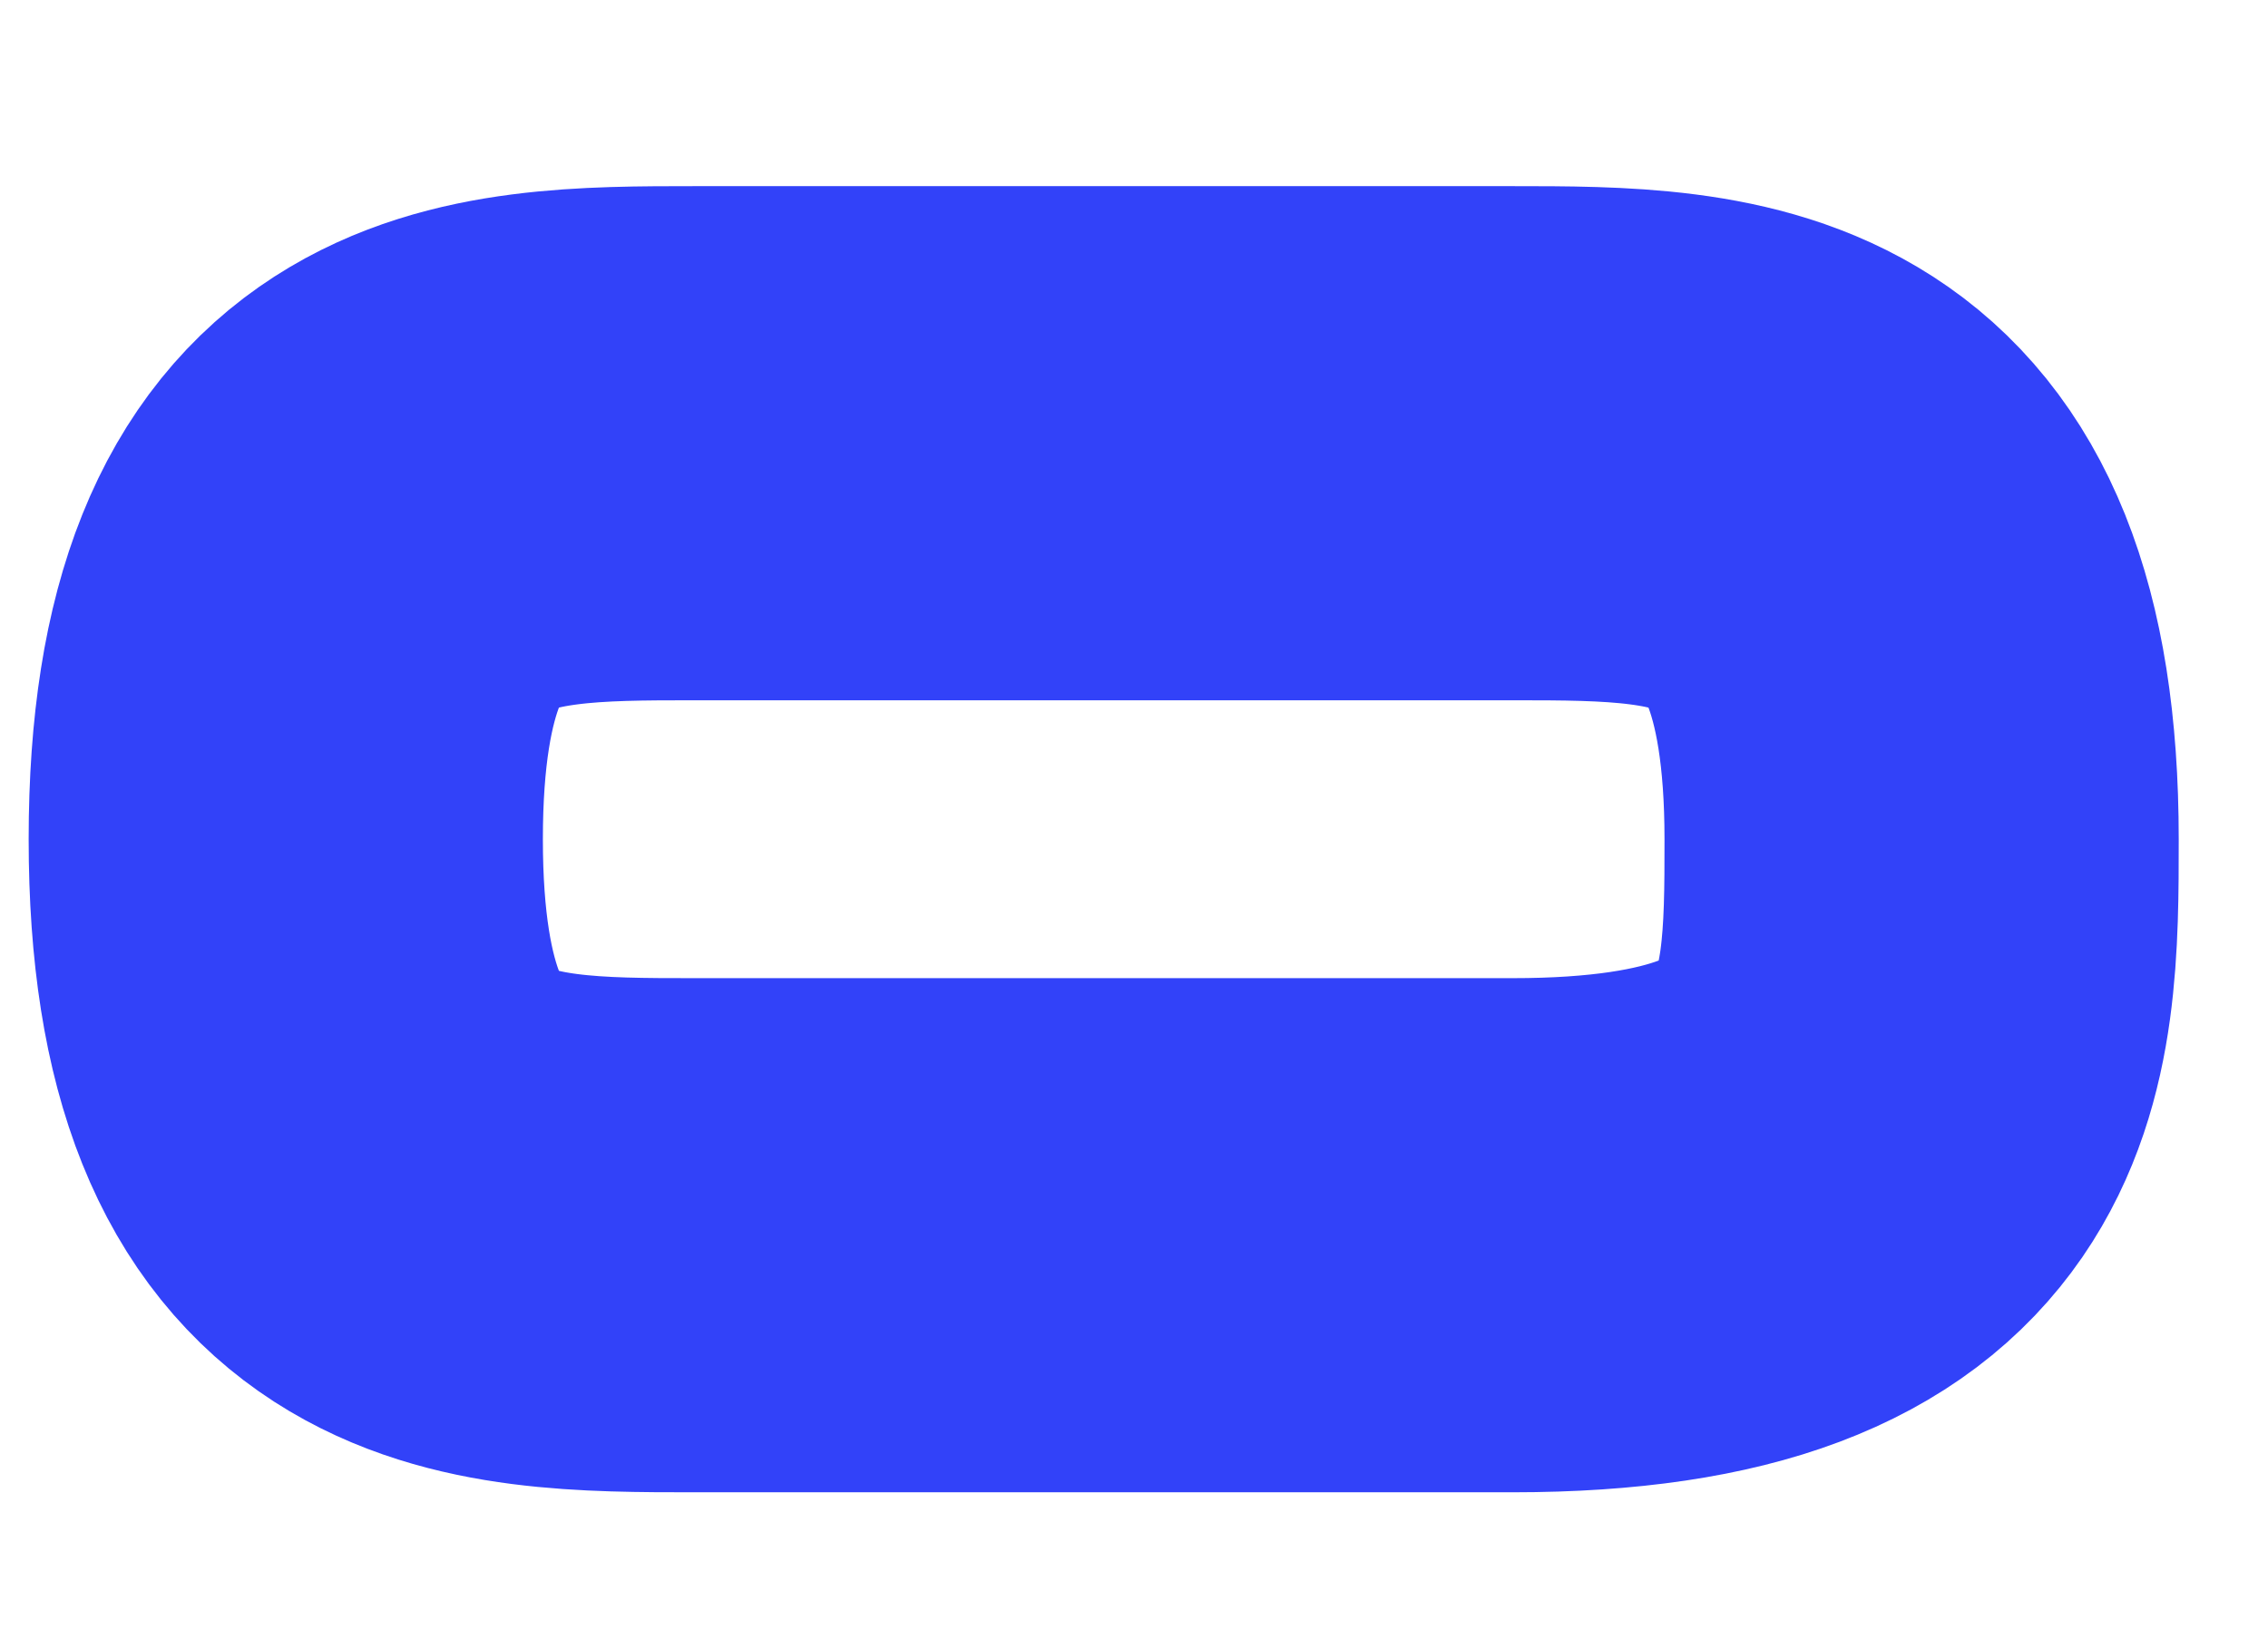 <svg width="11" height="8" viewBox="0 0 11 8" fill="none" xmlns="http://www.w3.org/2000/svg">
<path d="M3.37 5.992H7.336C9.32 5.992 9.32 5.032 9.32 4.071C9.32 2.15 8.328 2.15 7.336 2.15H3.37C2.378 2.15 1.386 2.15 1.386 4.071C1.386 5.992 2.378 5.992 3.37 5.992Z" stroke="#3242F9" stroke-width="2.494" stroke-linecap="round" stroke-linejoin="round"/>
</svg>

